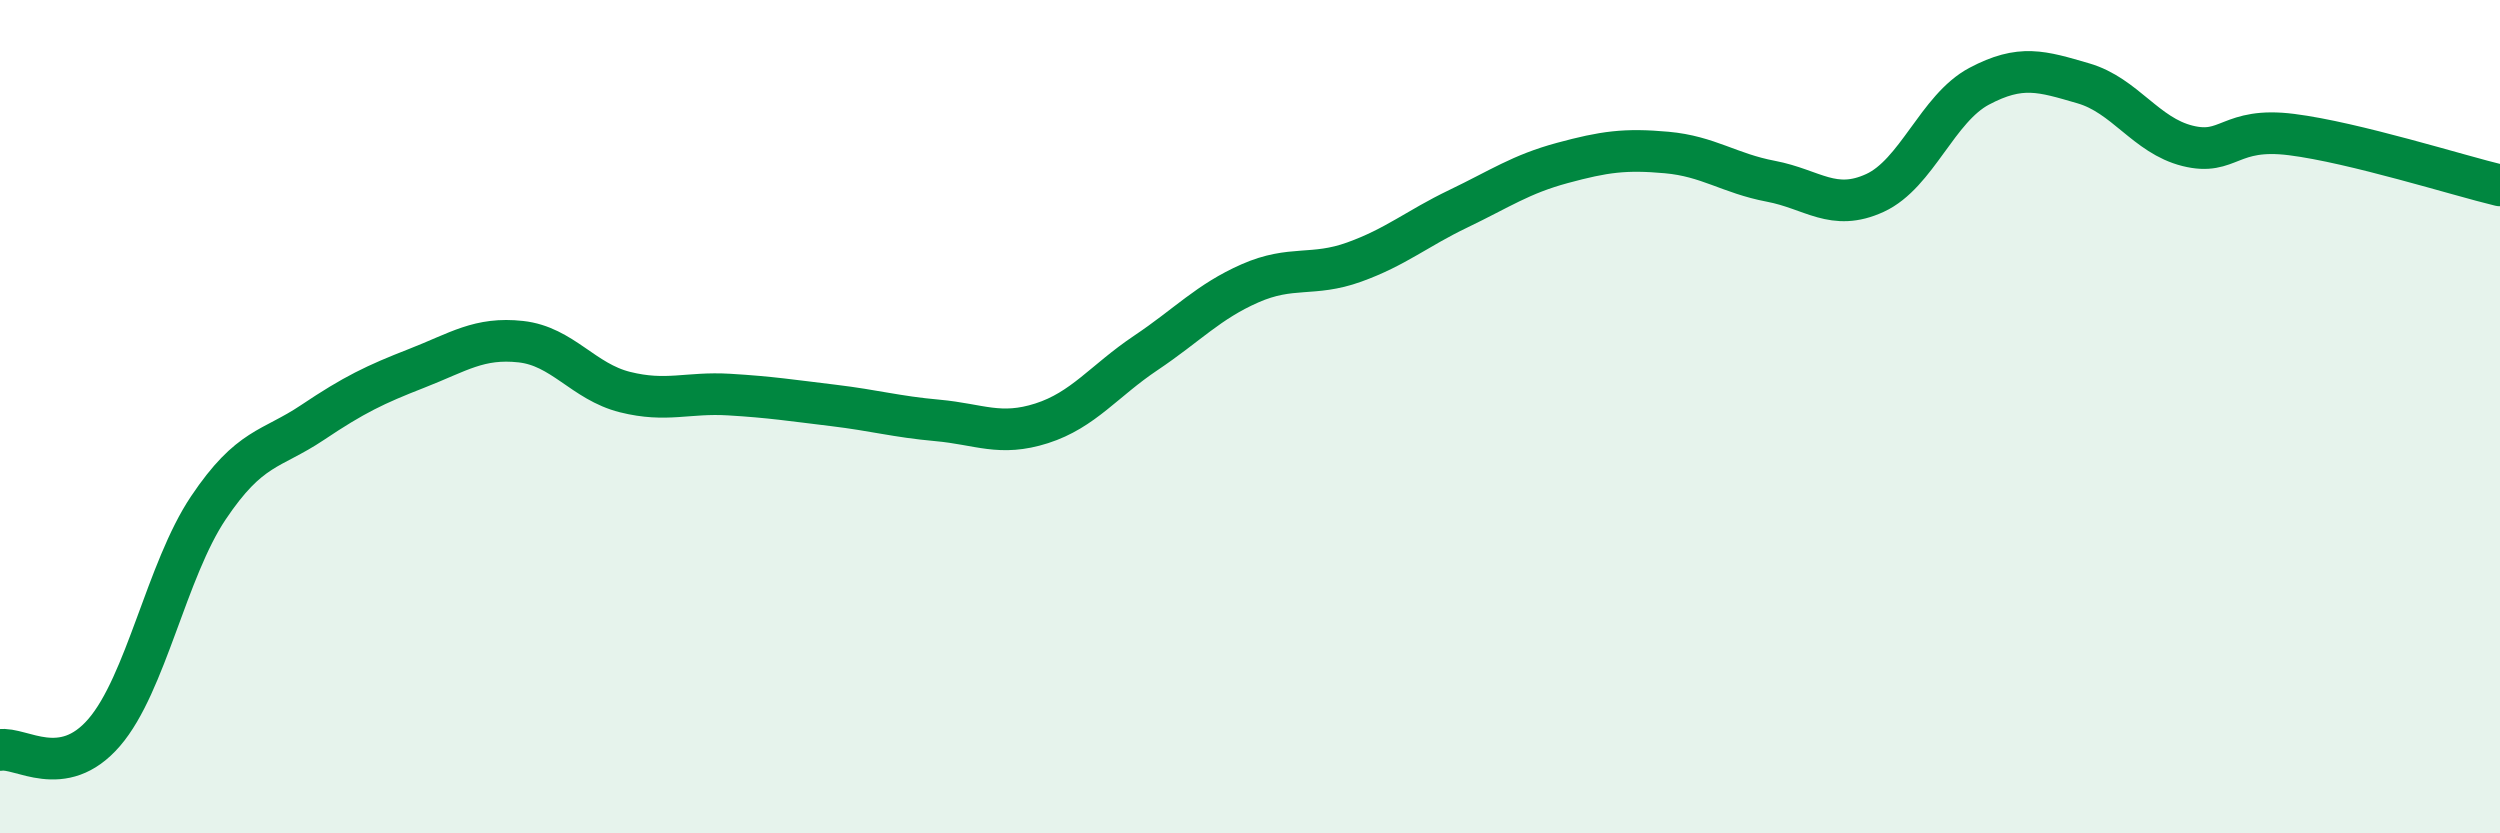 
    <svg width="60" height="20" viewBox="0 0 60 20" xmlns="http://www.w3.org/2000/svg">
      <path
        d="M 0,18 C 0.5,17.92 1.5,18.74 2.5,17.58 C 3.5,16.42 4,13.68 5,12.19 C 6,10.7 6.5,10.81 7.5,10.14 C 8.5,9.47 9,9.23 10,8.84 C 11,8.45 11.5,8.09 12.5,8.2 C 13.5,8.31 14,9.16 15,9.41 C 16,9.66 16.5,9.41 17.5,9.47 C 18.5,9.53 19,9.61 20,9.73 C 21,9.85 21.5,10 22.5,10.09 C 23.5,10.18 24,10.48 25,10.16 C 26,9.84 26.5,9.14 27.5,8.47 C 28.5,7.8 29,7.24 30,6.8 C 31,6.36 31.5,6.65 32.5,6.29 C 33.5,5.93 34,5.49 35,5.01 C 36,4.53 36.5,4.18 37.5,3.91 C 38.5,3.64 39,3.57 40,3.66 C 41,3.75 41.5,4.16 42.5,4.35 C 43.5,4.54 44,5.09 45,4.63 C 46,4.17 46.5,2.6 47.5,2.07 C 48.5,1.54 49,1.71 50,2 C 51,2.29 51.5,3.25 52.5,3.5 C 53.5,3.75 53.5,3.04 55,3.23 C 56.5,3.42 59,4.21 60,4.45L60 20L0 20Z"
        fill="#008740"
        opacity="0.1"
        stroke-linecap="round"
        stroke-linejoin="round"
      />
      <path
        d="M 0,18 C 0.5,17.92 1.5,18.74 2.5,17.58 C 3.5,16.42 4,13.68 5,12.19 C 6,10.7 6.5,10.81 7.5,10.14 C 8.5,9.47 9,9.23 10,8.84 C 11,8.45 11.5,8.09 12.5,8.2 C 13.5,8.31 14,9.16 15,9.41 C 16,9.66 16.5,9.41 17.5,9.47 C 18.5,9.53 19,9.61 20,9.73 C 21,9.85 21.5,10 22.5,10.09 C 23.5,10.18 24,10.48 25,10.16 C 26,9.84 26.5,9.14 27.5,8.47 C 28.5,7.8 29,7.24 30,6.8 C 31,6.36 31.5,6.65 32.5,6.29 C 33.5,5.93 34,5.49 35,5.01 C 36,4.53 36.5,4.18 37.5,3.91 C 38.5,3.64 39,3.57 40,3.66 C 41,3.75 41.5,4.16 42.5,4.35 C 43.5,4.54 44,5.09 45,4.63 C 46,4.17 46.5,2.6 47.5,2.07 C 48.5,1.54 49,1.71 50,2 C 51,2.29 51.5,3.25 52.5,3.5 C 53.5,3.75 53.5,3.04 55,3.23 C 56.5,3.42 59,4.21 60,4.45"
        stroke="#008740"
        stroke-width="1"
        fill="none"
        stroke-linecap="round"
        stroke-linejoin="round"
      />
    </svg>
  